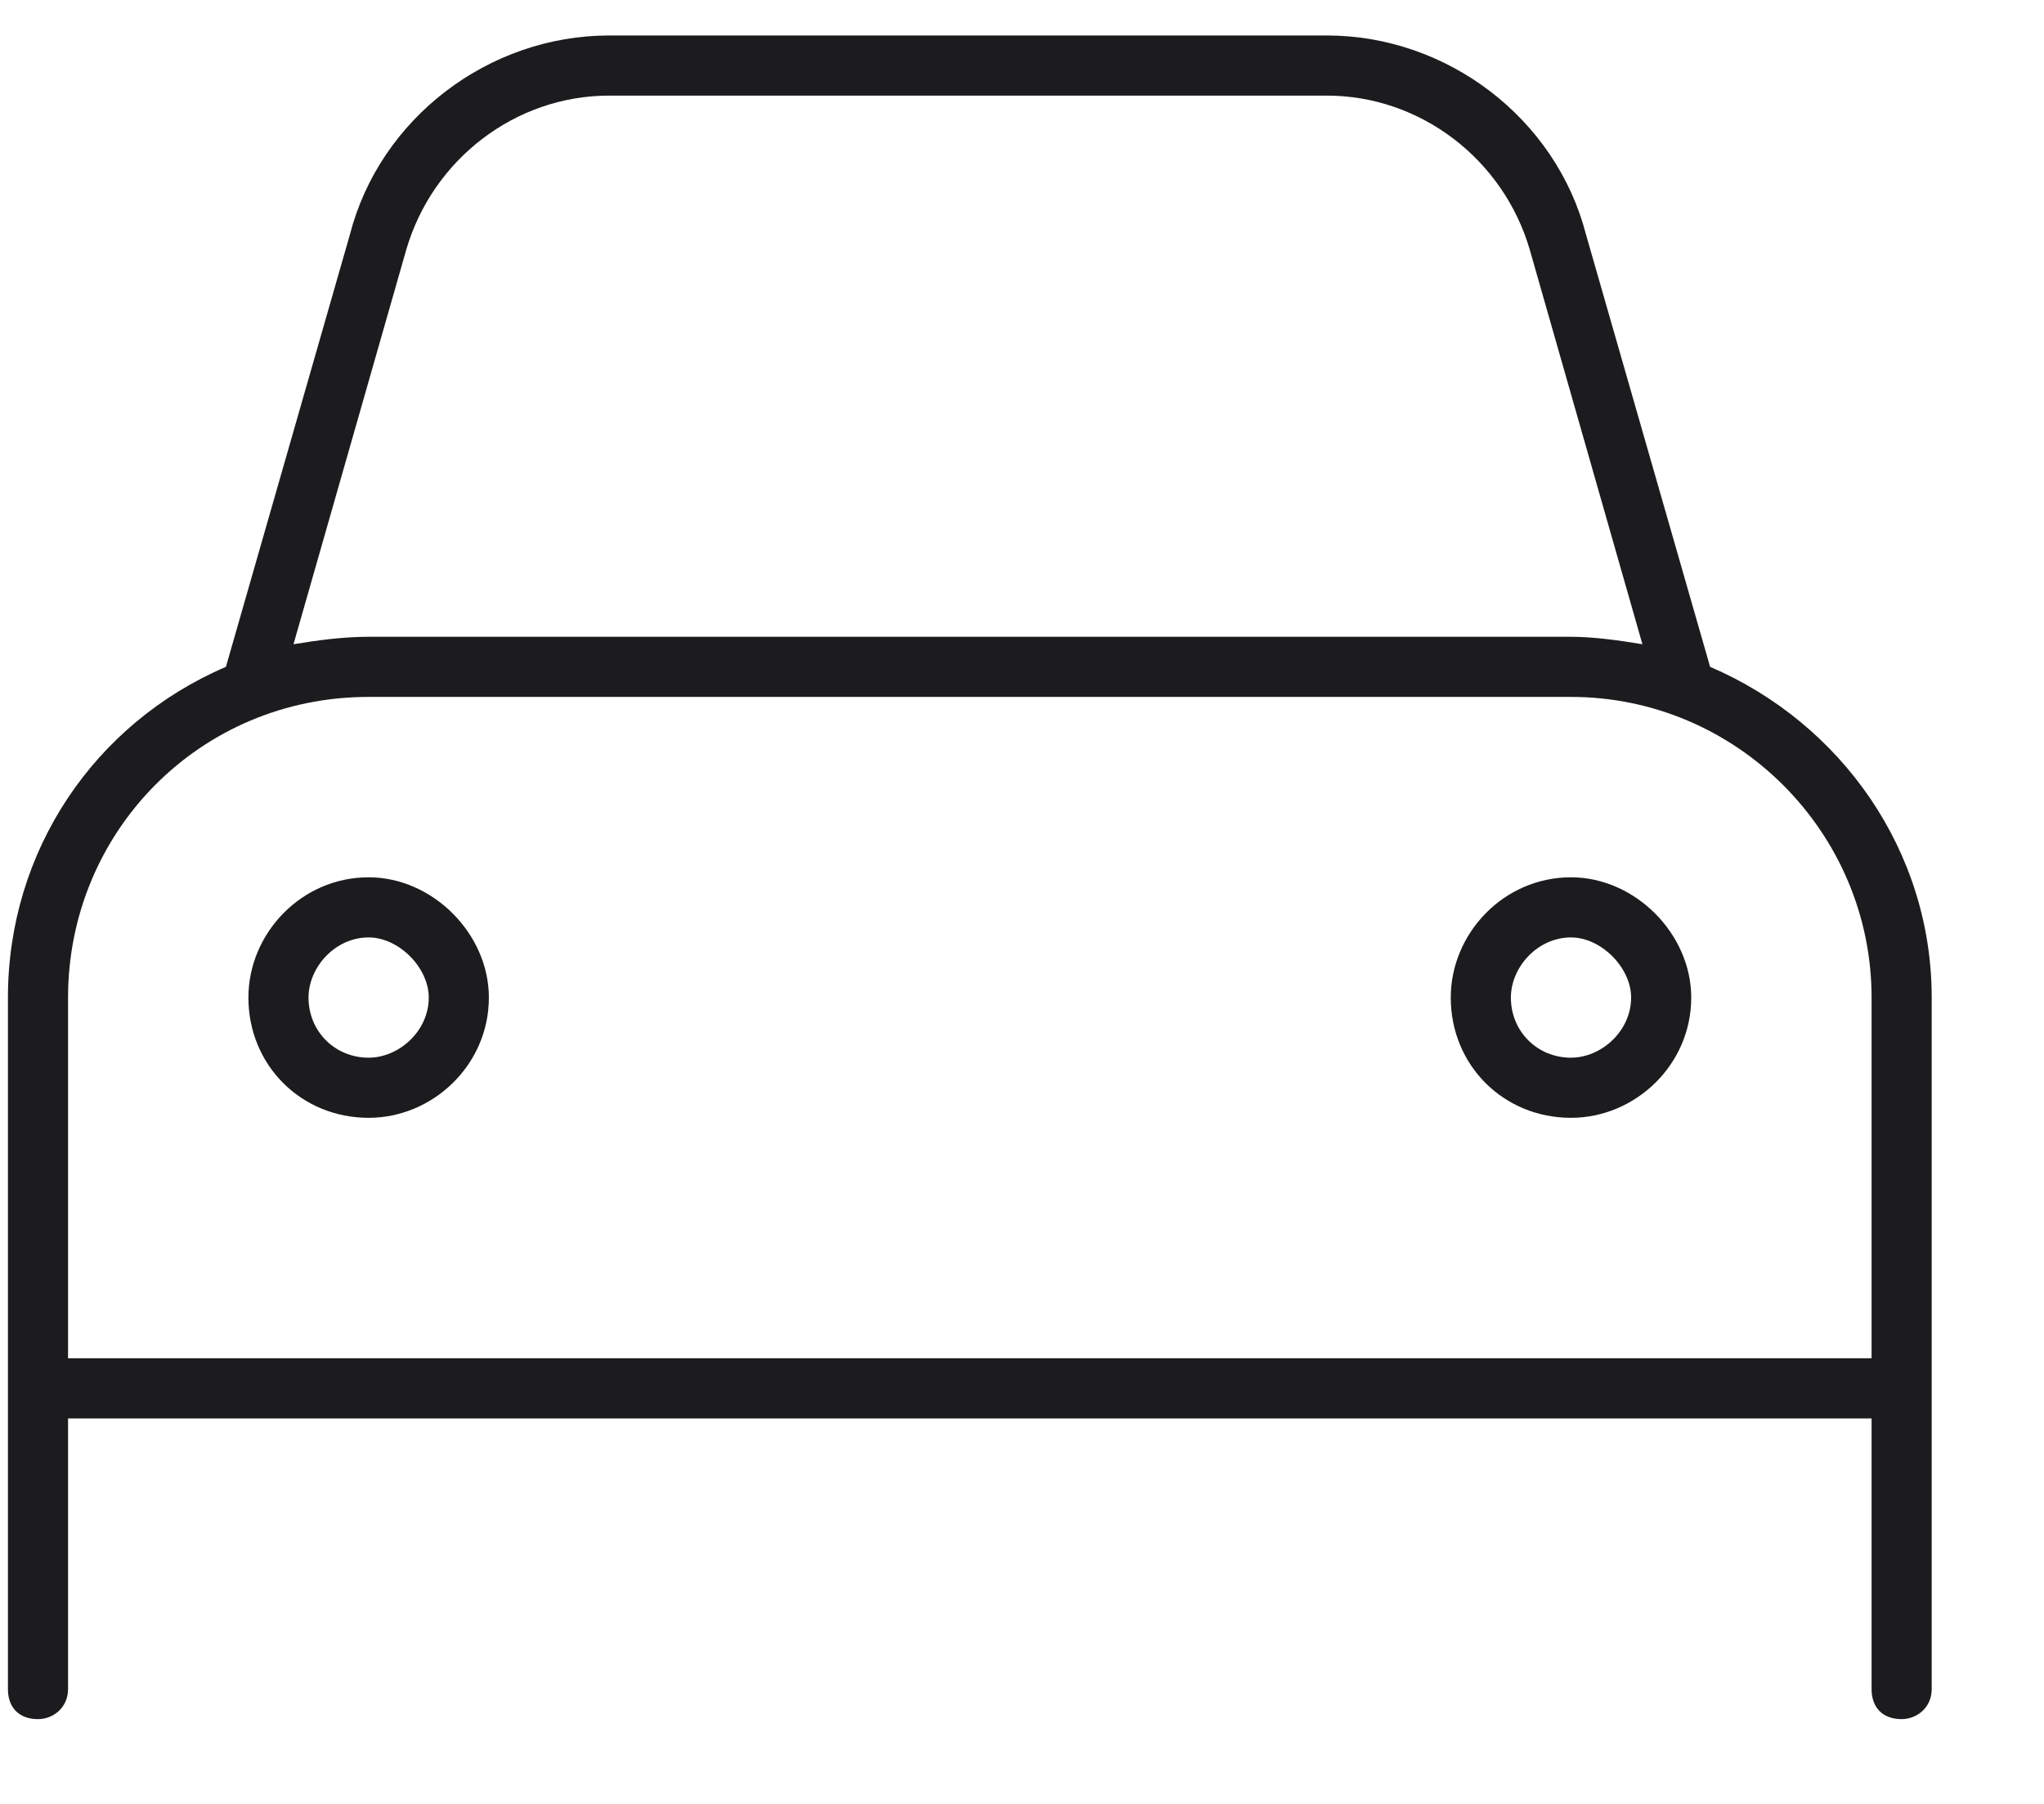 <svg width="17" height="15" viewBox="0 0 17 15" fill="none" xmlns="http://www.w3.org/2000/svg">
<path d="M4.066 8.295C4.066 8.857 3.598 9.295 3.066 9.295C2.504 9.295 2.066 8.857 2.066 8.295C2.066 7.764 2.504 7.295 3.066 7.295C3.598 7.295 4.066 7.764 4.066 8.295ZM3.066 7.795C2.785 7.795 2.566 8.045 2.566 8.295C2.566 8.576 2.785 8.795 3.066 8.795C3.316 8.795 3.566 8.576 3.566 8.295C3.566 8.045 3.316 7.795 3.066 7.795ZM12.066 8.295C12.066 7.764 12.504 7.295 13.066 7.295C13.598 7.295 14.066 7.764 14.066 8.295C14.066 8.857 13.598 9.295 13.066 9.295C12.504 9.295 12.066 8.857 12.066 8.295ZM13.066 8.795C13.316 8.795 13.566 8.576 13.566 8.295C13.566 8.045 13.316 7.795 13.066 7.795C12.785 7.795 12.566 8.045 12.566 8.295C12.566 8.576 12.785 8.795 13.066 8.795ZM1.879 5.545L2.91 1.951C3.16 0.982 4.066 0.295 5.066 0.295H11.035C12.035 0.295 12.941 0.982 13.191 1.951L14.223 5.545C15.316 6.014 16.066 7.076 16.066 8.295V14.045C16.066 14.201 15.941 14.295 15.816 14.295C15.66 14.295 15.566 14.201 15.566 14.045V11.795H0.566V14.045C0.566 14.201 0.441 14.295 0.316 14.295C0.16 14.295 0.066 14.201 0.066 14.045V8.295C0.066 7.076 0.785 6.014 1.879 5.545ZM2.441 5.357C2.629 5.326 2.848 5.295 3.066 5.295H13.066C13.254 5.295 13.473 5.326 13.66 5.357L12.723 2.076C12.504 1.326 11.816 0.795 11.035 0.795H5.066C4.285 0.795 3.598 1.326 3.379 2.076L2.441 5.357ZM13.066 5.795H3.066C1.66 5.795 0.566 6.92 0.566 8.295V11.295H15.566V8.295C15.566 6.92 14.441 5.795 13.066 5.795Z" fill="#1C1B1D"/>
</svg>
